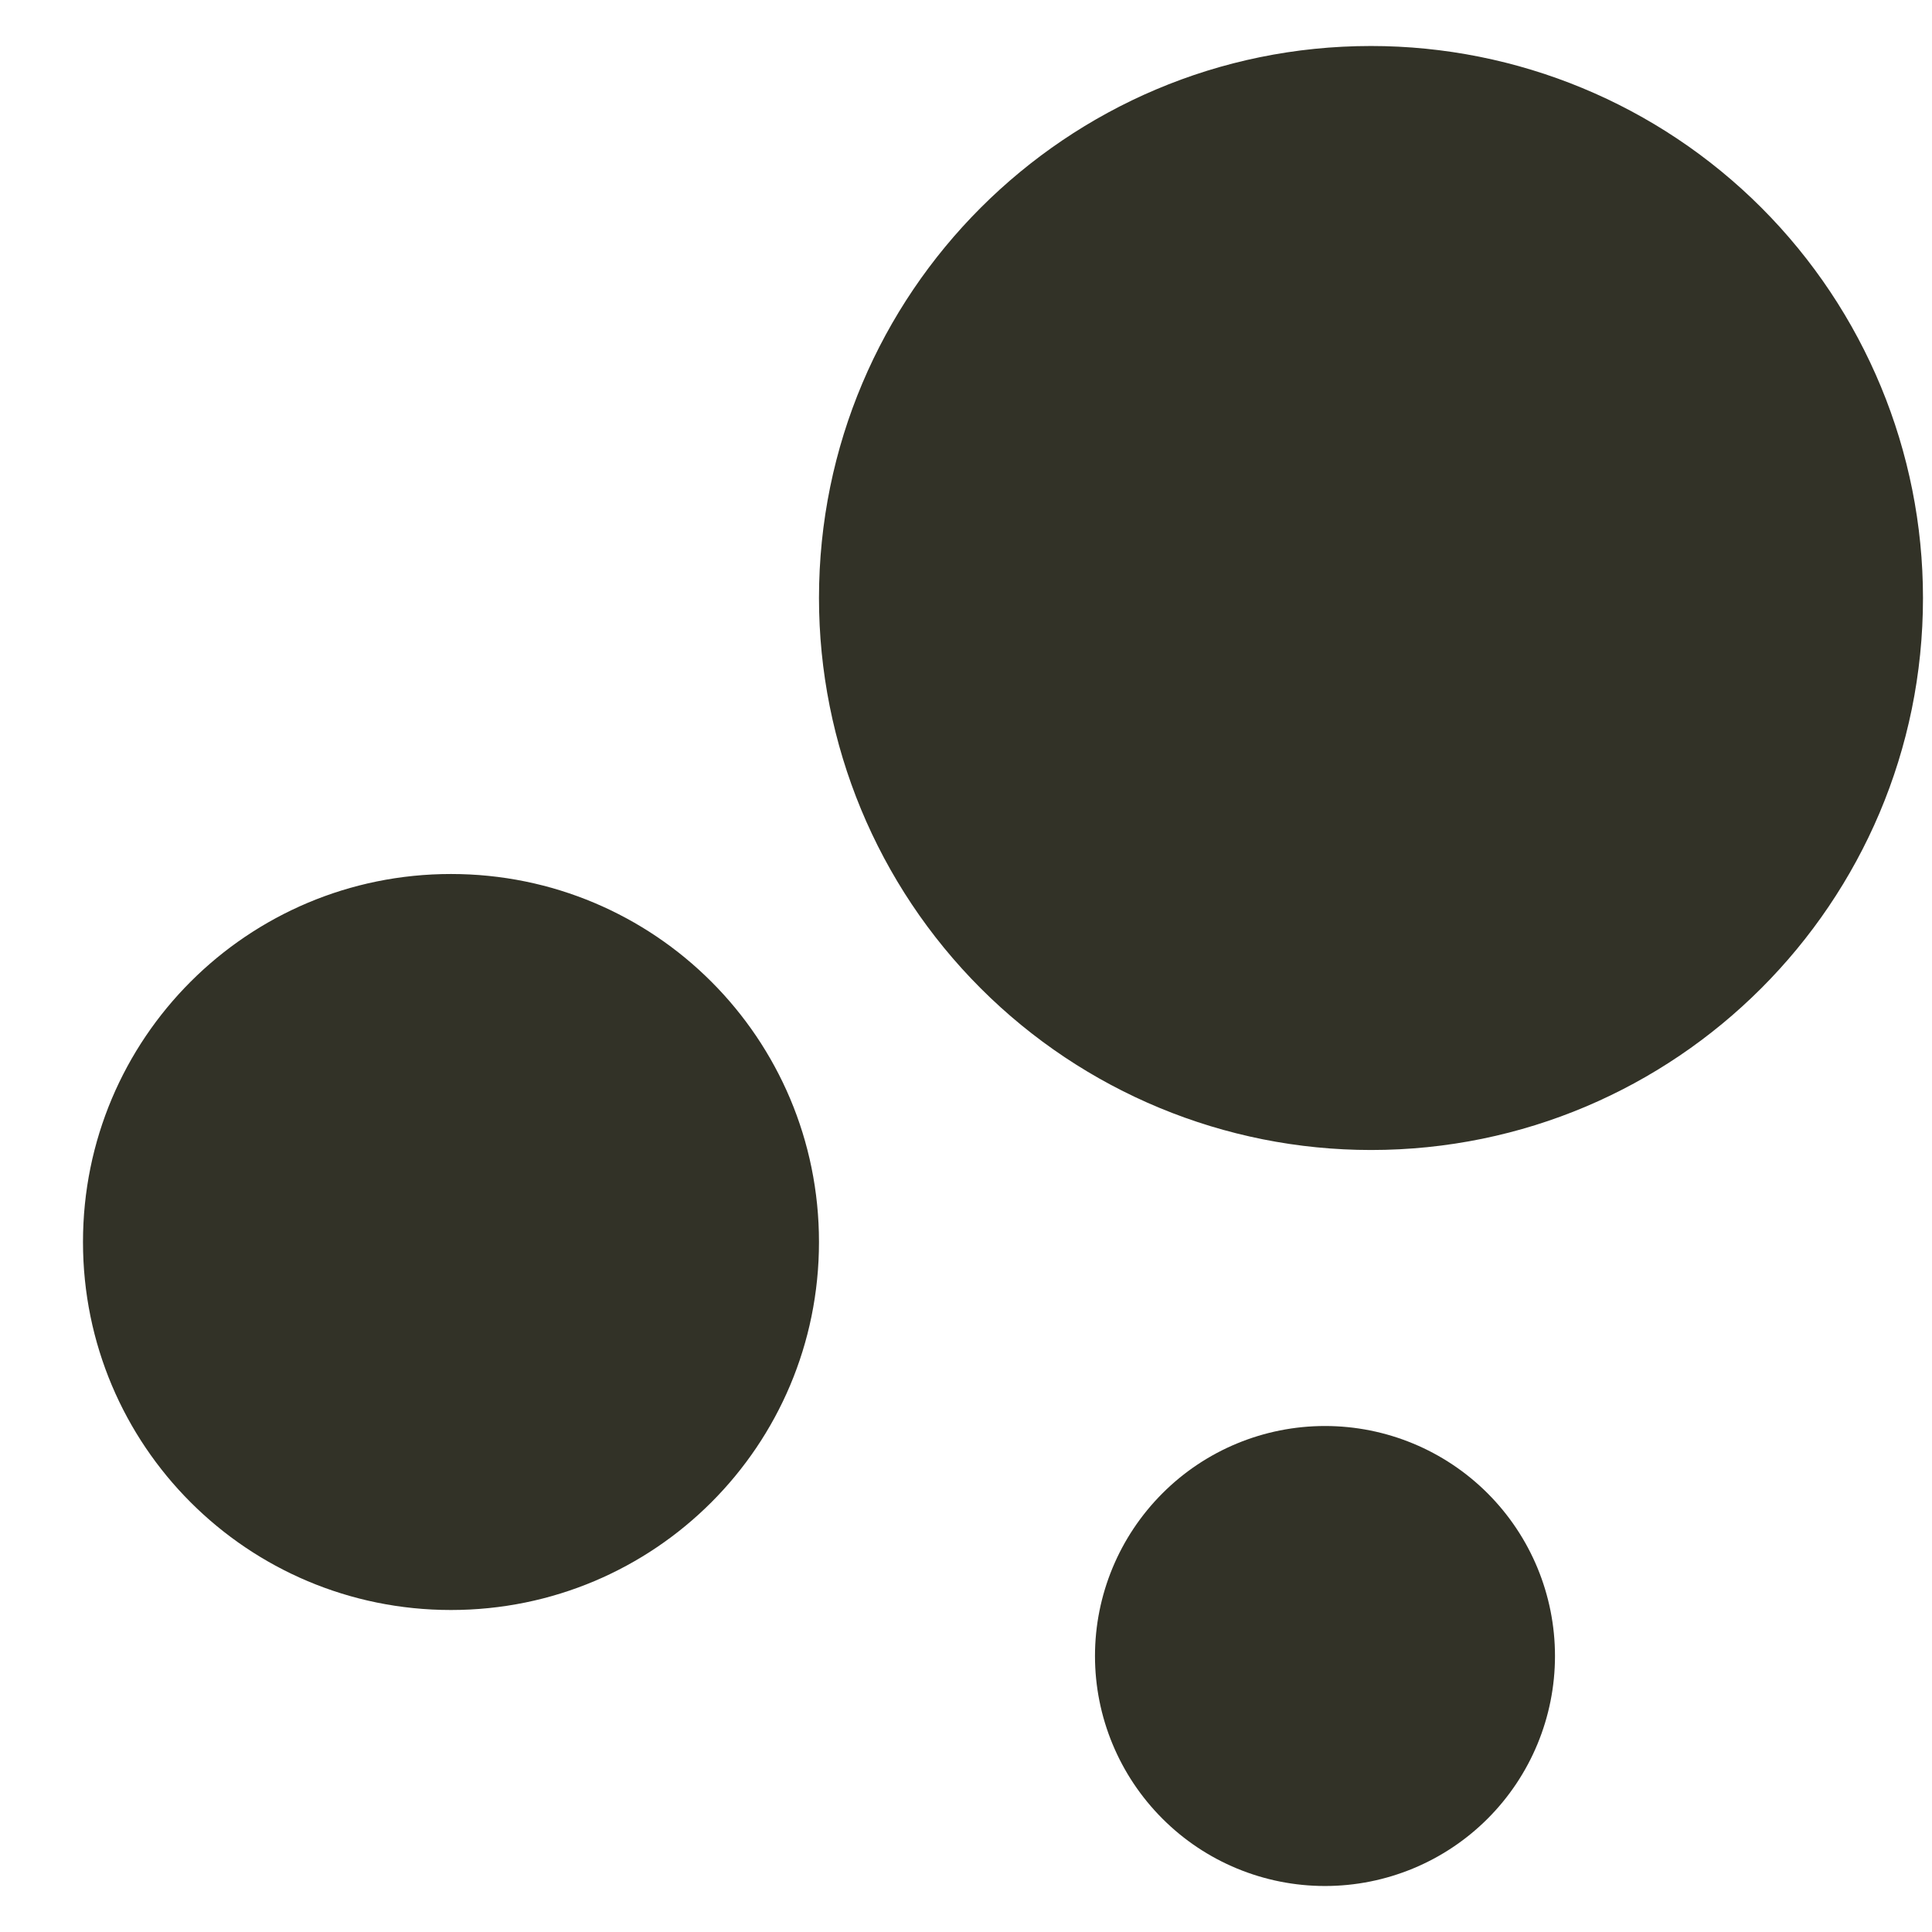 <?xml version="1.0" encoding="UTF-8"?> <svg xmlns="http://www.w3.org/2000/svg" width="21" height="21" viewBox="0 0 21 21" fill="none"><path d="M4.902 9.5C7.115 9.5 8.902 11.287 8.902 13.5C8.902 15.713 7.115 17.5 4.902 17.5C2.69 17.5 0.902 15.713 0.902 13.5C0.902 11.287 2.69 9.5 4.902 9.5ZM14.402 15.5C15.065 15.5 15.701 15.763 16.17 16.232C16.639 16.701 16.902 17.337 16.902 18C16.902 18.663 16.639 19.299 16.17 19.768C15.701 20.237 15.065 20.5 14.402 20.5C13.739 20.5 13.103 20.237 12.635 19.768C12.166 19.299 11.902 18.663 11.902 18C11.902 17.337 12.166 16.701 12.635 16.232C13.103 15.763 13.739 15.5 14.402 15.5ZM14.902 0.5C16.494 0.5 18.02 1.132 19.145 2.257C20.27 3.383 20.902 4.909 20.902 6.5C20.902 9.812 18.215 12.5 14.902 12.5C13.311 12.5 11.785 11.868 10.66 10.743C9.534 9.617 8.902 8.091 8.902 6.5C8.902 3.188 11.59 0.5 14.902 0.5Z" fill="#323227"></path></svg> 